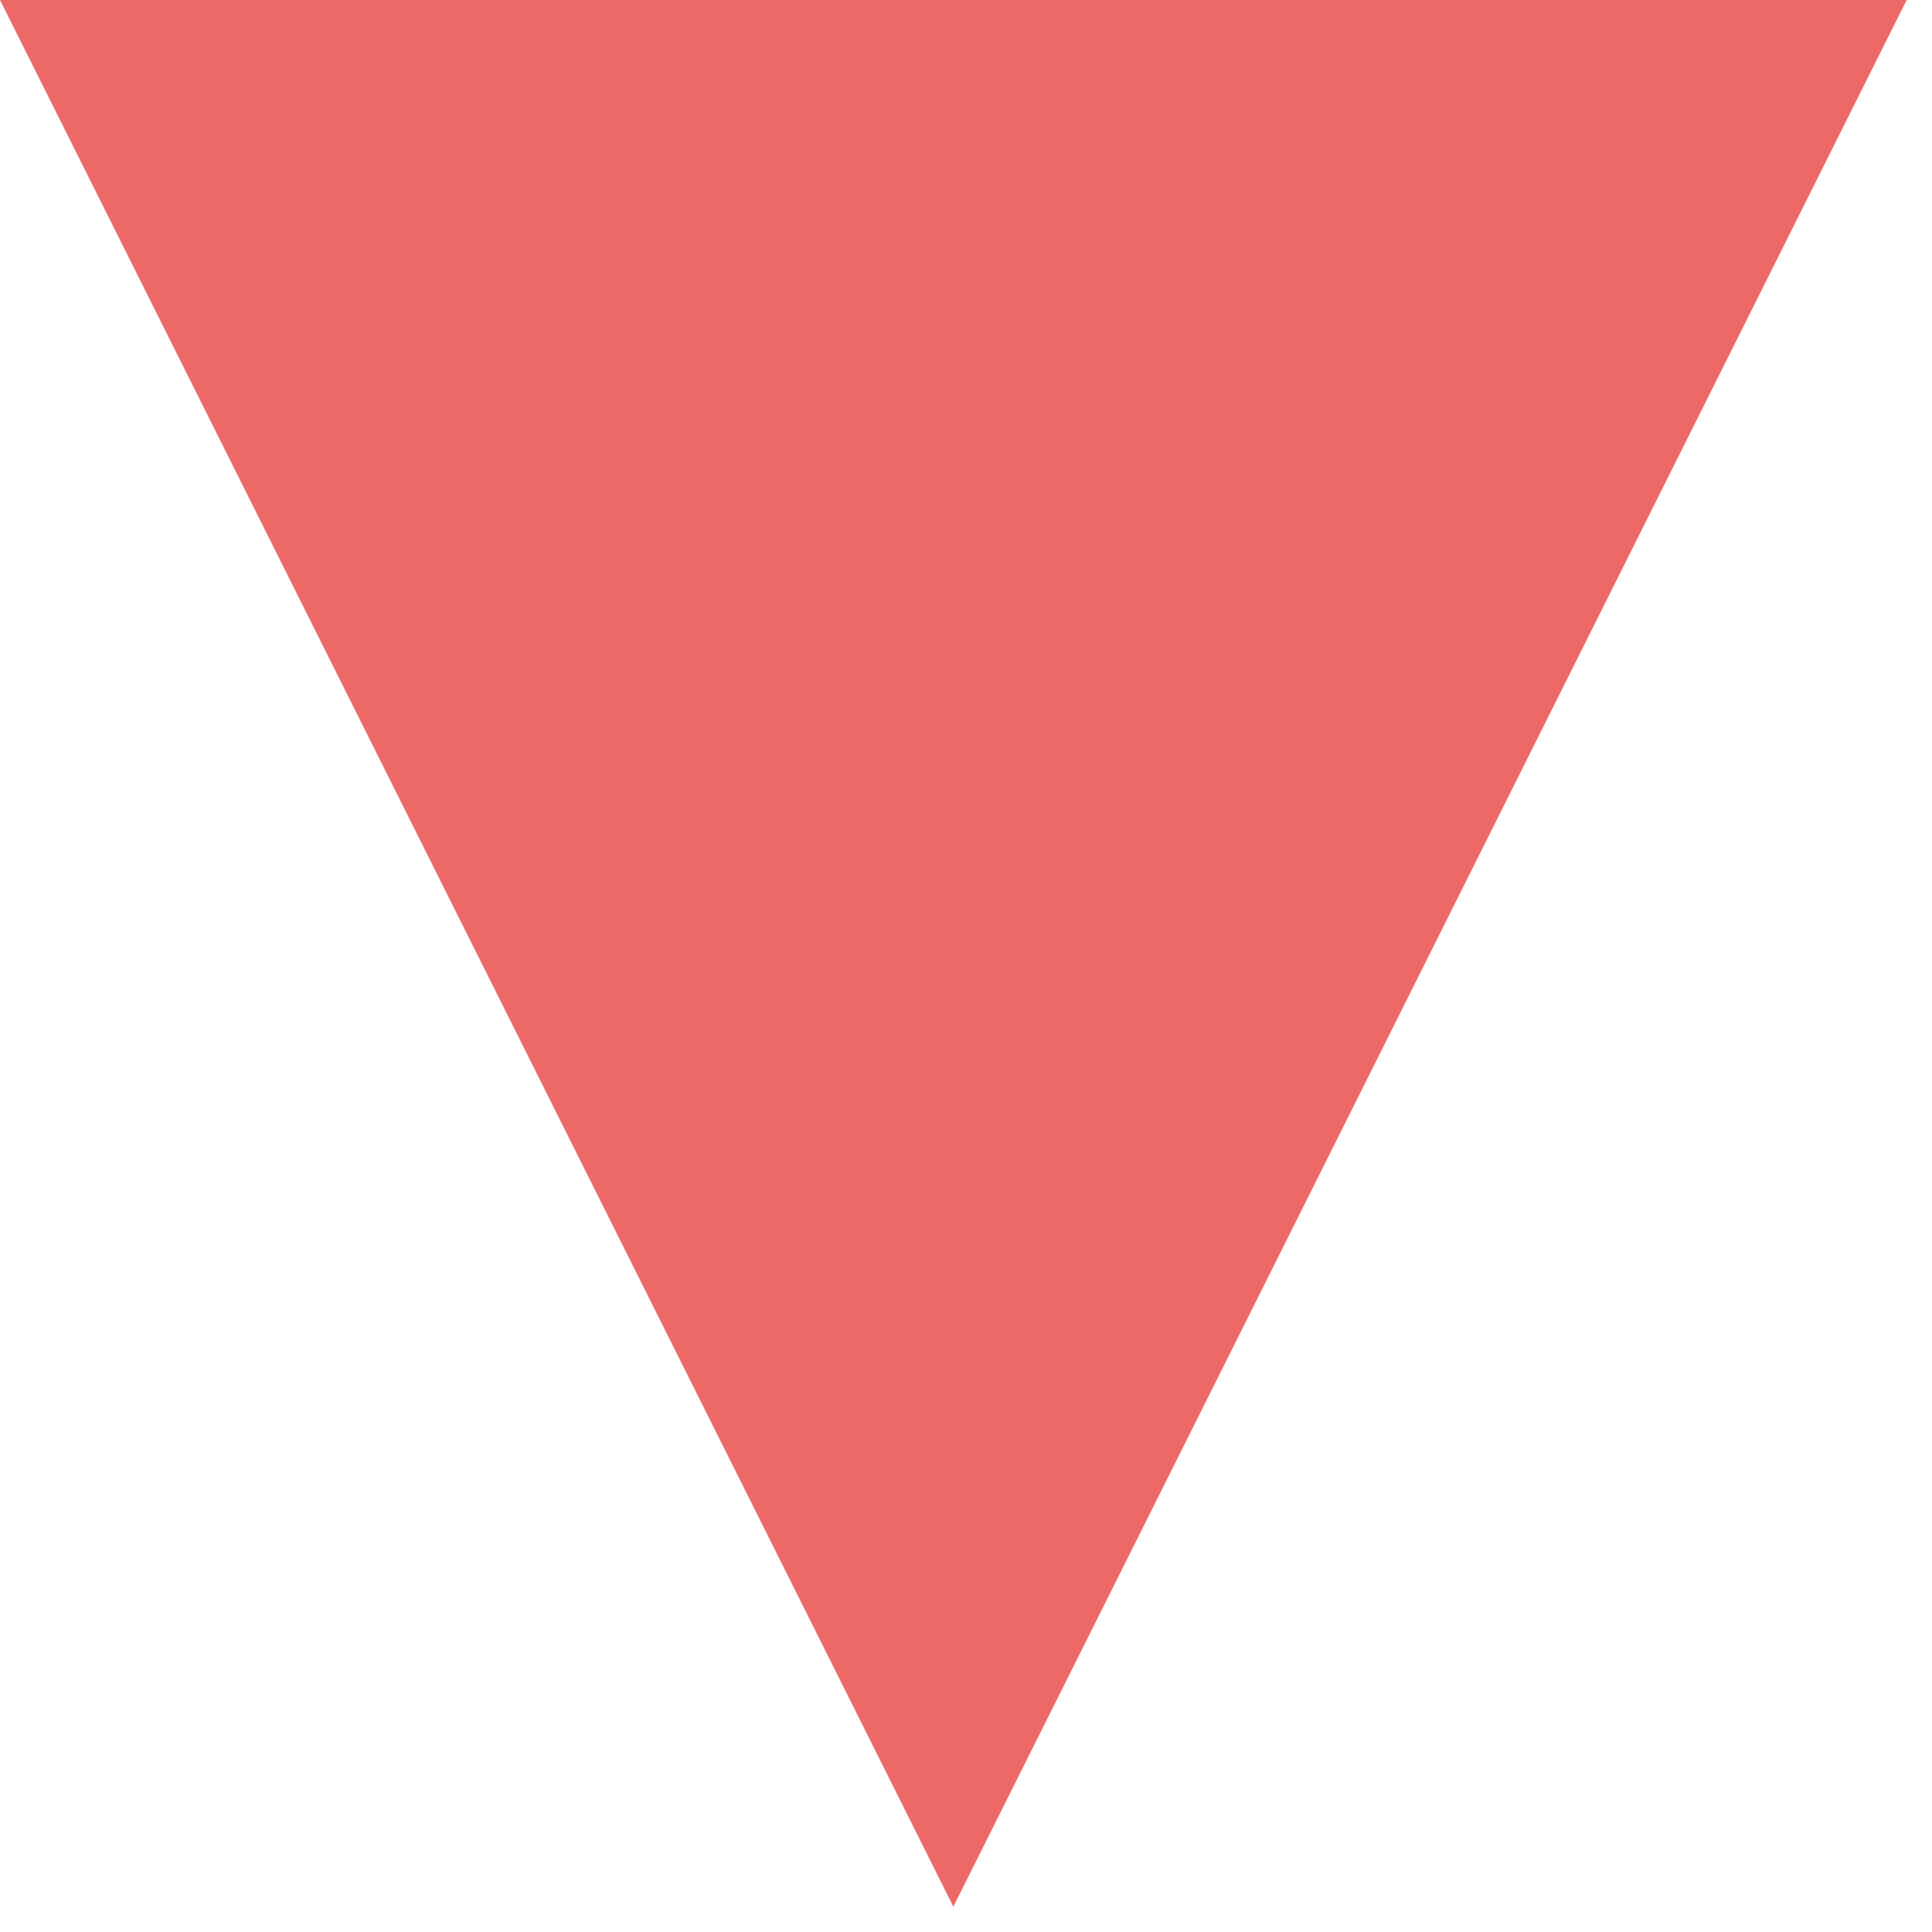 <svg xmlns="http://www.w3.org/2000/svg" xmlns:xlink="http://www.w3.org/1999/xlink" width="50" zoomAndPan="magnify" viewBox="0 0 37.5 37.5" height="50" preserveAspectRatio="xMidYMid meet" version="1.0"><defs><clipPath id="538d914b42"><path d="M 0 0 L 37.008 0 L 37.008 37.008 L 0 37.008 Z M 0 0 " clip-rule="nonzero"/></clipPath><clipPath id="712668e5a2"><path d="M 18.504 37.008 L 37.008 0 L 0 0 Z M 18.504 37.008 " clip-rule="nonzero"/></clipPath></defs><g clip-path="url(#538d914b42)"><g clip-path="url(#712668e5a2)"><path fill="#ED6967" d="M 0 0 L 37.008 0 L 37.008 37.008 L 0 37.008 Z M 0 0 " fill-opacity="1" fill-rule="nonzero"/></g></g></svg>